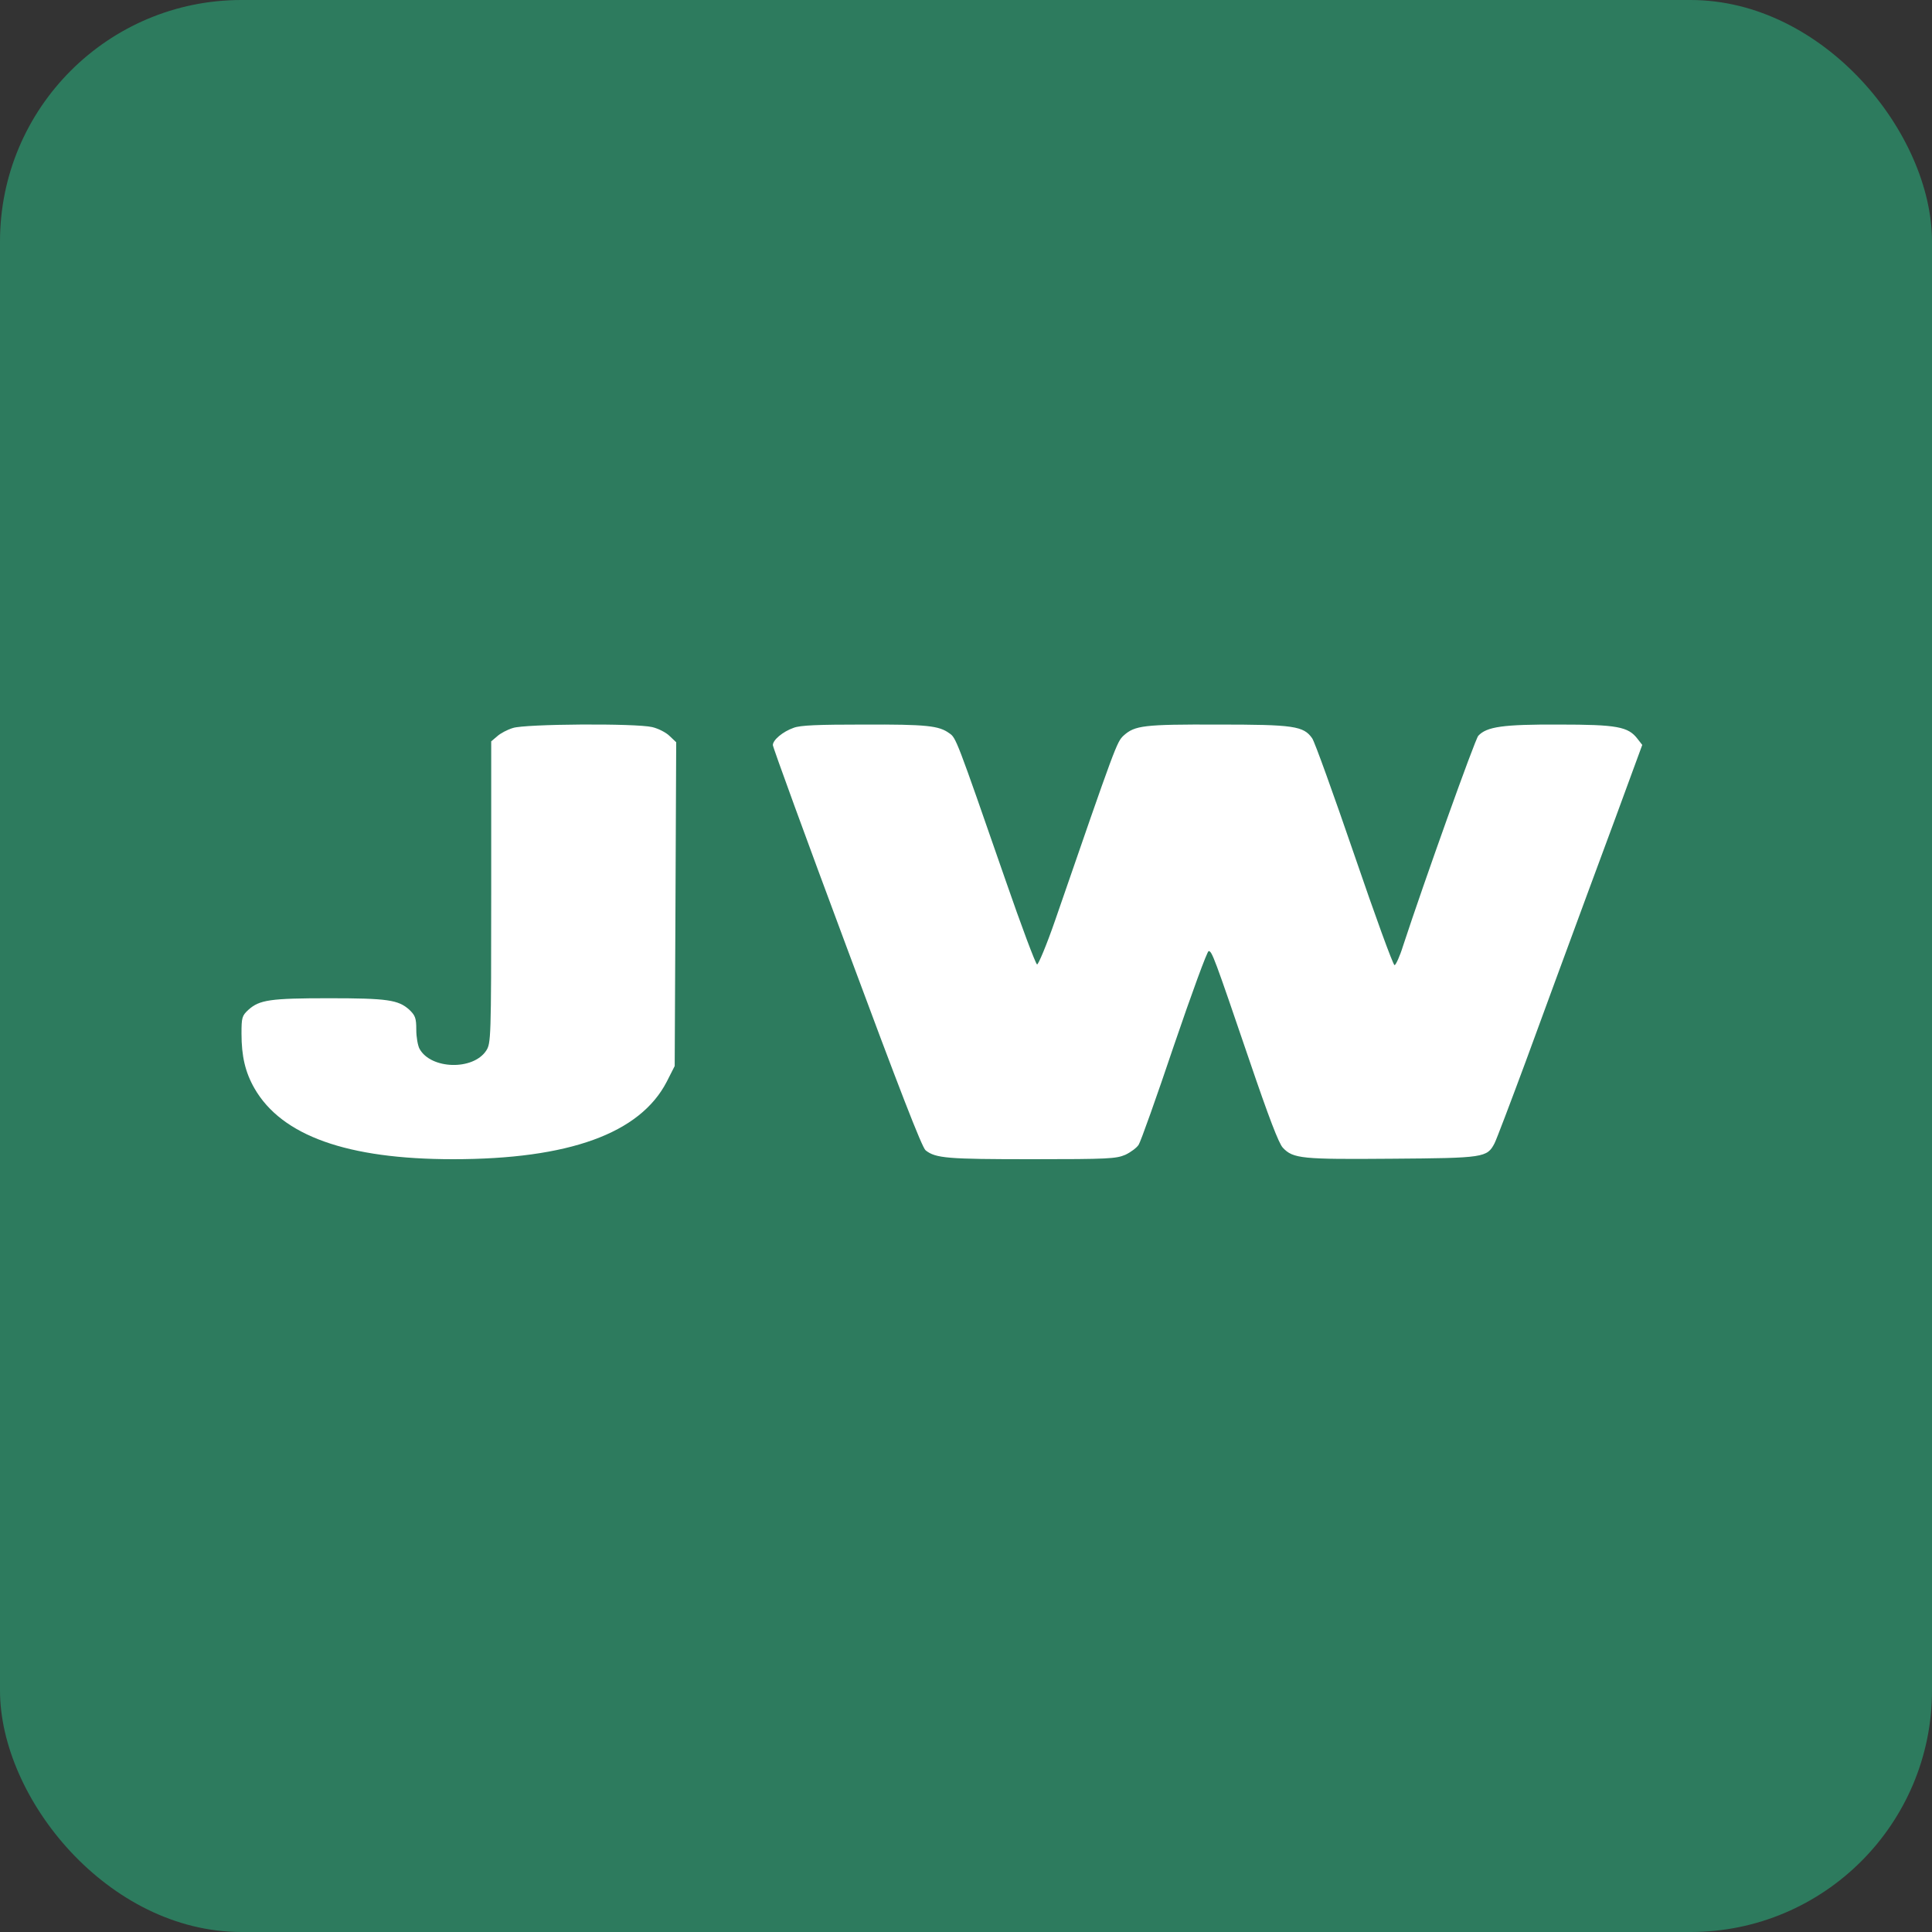 <svg width="32" height="32" viewBox="0 0 32 32" fill="none" xmlns="http://www.w3.org/2000/svg">
<rect x="0" y="0" width="32" height="32" fill="#333333" stroke="none"/>
<g clip-path="url(#clip0_403_1885)">
<rect width="40" height="40" fill="#2D7B5E"/>
<path d="M13.145 12.055C12.967 12.117 12.801 12.256 12.801 12.341C12.801 12.376 13.35 13.883 14.026 15.695C14.892 18.027 15.271 19.007 15.331 19.053C15.497 19.185 15.694 19.2 17.09 19.2C18.362 19.2 18.485 19.192 18.639 19.127C18.73 19.084 18.829 19.01 18.86 18.96C18.892 18.914 19.157 18.17 19.445 17.314C19.738 16.454 19.995 15.753 20.019 15.753C20.074 15.753 20.11 15.85 20.691 17.554C21.015 18.507 21.181 18.941 21.248 19.01C21.418 19.192 21.564 19.204 23.058 19.192C24.58 19.181 24.631 19.173 24.754 18.937C24.786 18.875 25.015 18.271 25.268 17.589C25.517 16.911 25.979 15.649 26.299 14.785C26.62 13.921 26.952 13.019 27.039 12.779L27.201 12.338L27.122 12.237C26.968 12.036 26.786 12.001 25.821 12.001C24.896 11.997 24.624 12.036 24.485 12.187C24.43 12.248 23.588 14.603 23.24 15.664C23.185 15.842 23.118 15.986 23.098 15.986C23.074 15.986 22.774 15.161 22.43 14.154C22.086 13.151 21.774 12.283 21.734 12.229C21.592 12.024 21.426 12.001 20.173 12.001C18.943 11.997 18.797 12.016 18.611 12.183C18.497 12.291 18.485 12.322 17.477 15.242C17.335 15.653 17.196 15.982 17.177 15.974C17.153 15.966 16.916 15.335 16.651 14.568C15.836 12.221 15.836 12.221 15.722 12.144C15.552 12.02 15.35 11.997 14.303 12.001C13.552 12.001 13.255 12.012 13.145 12.055Z" fill="white"/>
<path d="M8.495 12.058C8.404 12.085 8.289 12.146 8.235 12.195L8.136 12.279V14.778C8.136 17.216 8.131 17.28 8.053 17.402C7.834 17.734 7.135 17.711 6.949 17.372C6.92 17.319 6.895 17.178 6.895 17.056C6.895 16.861 6.878 16.82 6.779 16.724C6.597 16.561 6.419 16.534 5.447 16.534C4.476 16.534 4.298 16.561 4.116 16.724C4.008 16.823 4 16.854 4 17.12C4 17.494 4.062 17.76 4.215 18.027C4.666 18.812 5.753 19.2 7.503 19.2C9.422 19.2 10.6 18.774 11.043 17.917L11.175 17.657L11.188 14.976L11.2 12.294L11.088 12.188C11.03 12.131 10.902 12.066 10.803 12.043C10.53 11.978 8.694 11.99 8.495 12.058Z" fill="white"/>
</g>
<defs>
<clipPath id="clip0_403_1885">
<rect width="32" height="32" rx="4" fill="white"/>
</clipPath>
</defs>
</svg>
